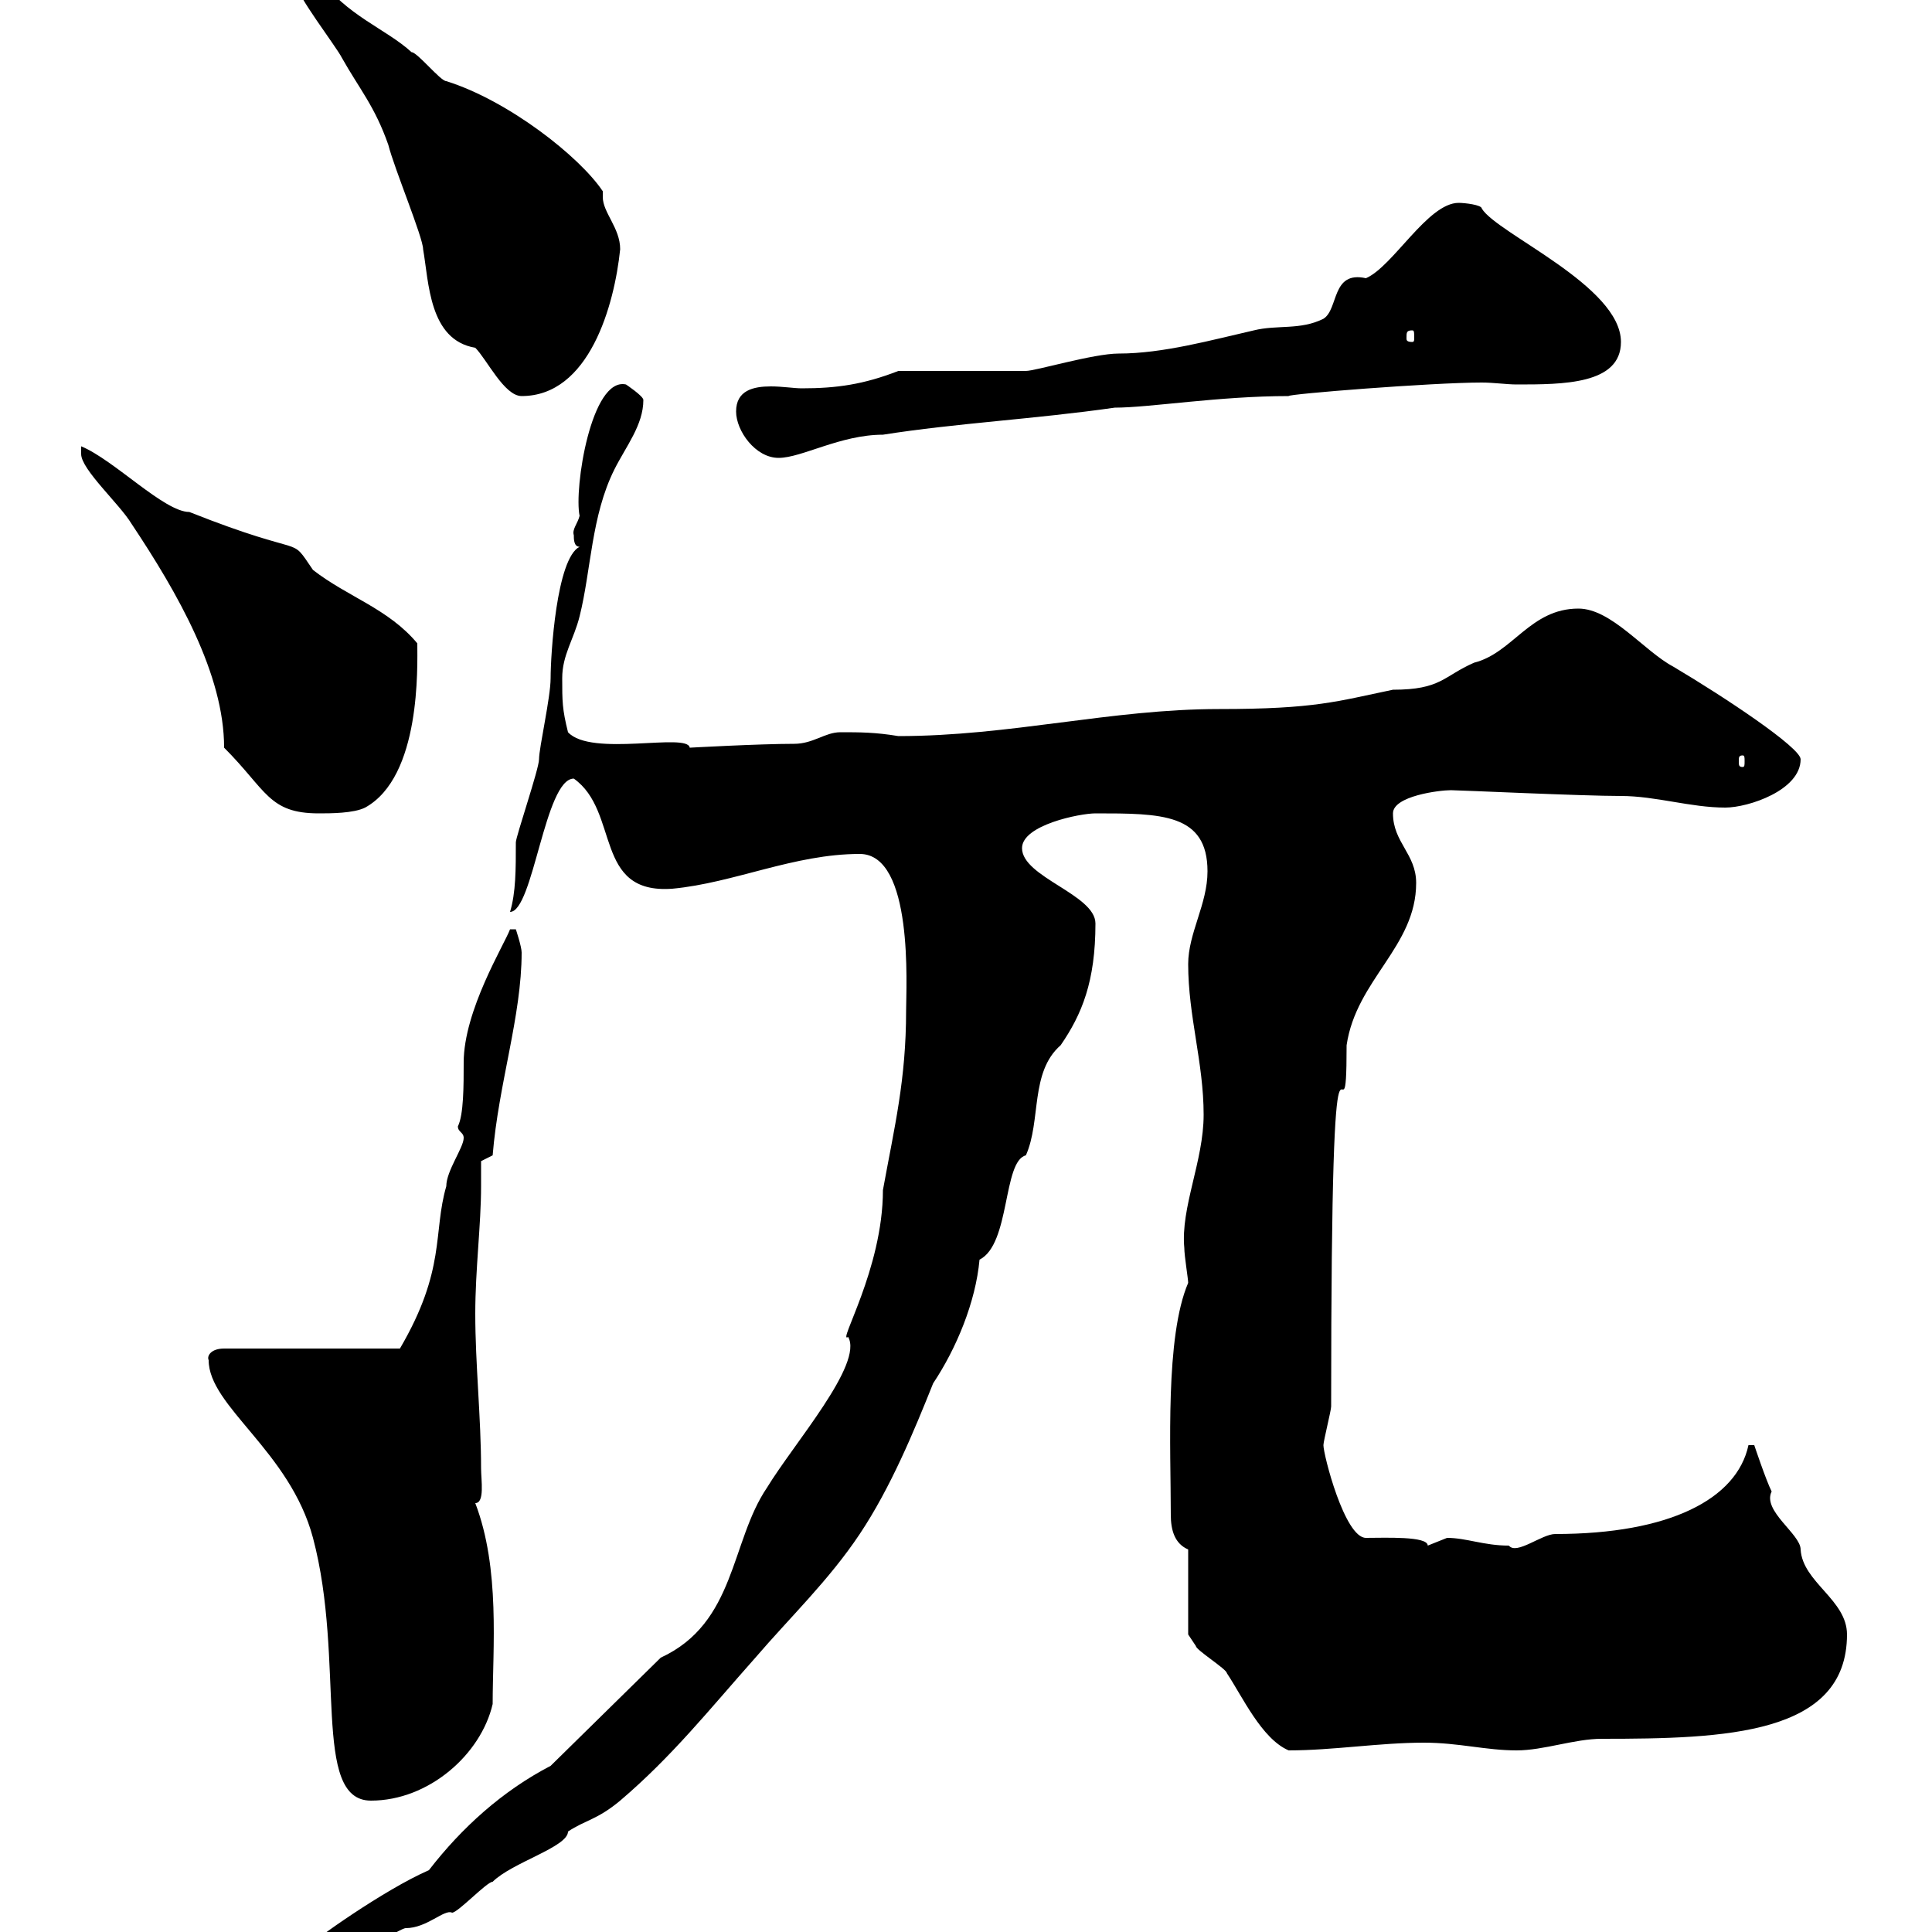 <svg xmlns="http://www.w3.org/2000/svg" xmlns:xlink="http://www.w3.org/1999/xlink" width="300" height="300"><path d="M47.70 302.40C48.90 304.80 53.70 303.60 54 304.20C54.90 304.20 62.10 299.40 63 299.40C66.30 299.40 69 296.40 70.20 297C71.10 297 75.60 292.20 76.50 292.20C79.50 289.20 88.20 286.80 88.20 284.40C90.90 282.60 92.70 282.60 96.30 279.60C104.40 272.70 110.10 265.50 117.30 257.40C122.70 251.10 128.70 245.40 133.50 238.20C138.30 231 141.90 222.30 144.90 214.80C148.50 209.40 151.50 202.20 152.10 195.60C156.90 193.20 155.70 180.30 159.30 179.40C161.70 174 159.90 166.50 164.70 162.30C168 157.50 170.10 152.40 170.10 143.40C170.10 138.90 158.70 136.20 158.70 131.70C158.70 128.10 167.70 126.30 170.10 126.30C180.30 126.30 187.50 126.30 187.50 135.30C187.50 140.40 184.50 144.90 184.50 149.70C184.50 157.80 186.90 165 186.90 173.10C186.90 180.30 183.30 187.50 183.90 193.80C183.90 195 184.50 198.60 184.50 199.20C180.90 207.60 181.80 225 181.80 235.20C181.80 237.60 182.40 239.70 184.50 240.60L184.50 253.80C184.50 253.80 185.70 255.60 185.70 255.60C185.70 256.20 190.50 259.20 190.50 259.80C192.90 263.40 195.90 270 200.10 271.80C207 271.80 214.20 270.60 221.10 270.60C226.50 270.60 230.70 271.80 235.50 271.80C239.70 271.80 244.50 270 248.70 270C267.90 270 286.80 269.40 286.80 253.80C286.80 248.40 279.90 245.70 279.60 240.60C279.60 238.20 273.60 234.60 275.10 231.60C274.20 229.80 272.40 224.40 272.40 224.40L271.50 224.40C269.70 232.80 259.20 238.20 241.50 238.20C239.40 238.20 235.50 241.50 234.30 240C230.40 240 227.70 238.80 224.70 238.80C224.70 238.80 221.70 240 221.70 240C221.70 238.50 215.10 238.80 212.10 238.80C208.80 238.80 205.50 225.90 205.50 224.40C205.50 223.80 206.70 219 206.70 218.40C206.70 143.10 209.10 182.70 209.10 162.30C210.60 152.10 219.90 147 219.90 137.10C219.90 132.60 216.30 130.80 216.30 126.30C216.30 123.60 223.50 122.70 225.30 122.70C226.50 122.70 245.70 123.60 251.70 123.60C257.10 123.60 262.50 125.40 267.90 125.40C271.50 125.40 279.60 122.70 279.60 117.90C279.60 116.10 267.90 108.30 259.80 103.50C255.30 101.10 250.20 94.50 245.10 94.50C237.60 94.50 234.90 101.40 228.90 102.90C224.10 105 223.80 107.10 216.30 107.10C207.60 108.90 204.30 110.10 189.30 110.10C172.50 110.10 156.90 114.30 139.50 114.30C135.90 113.70 133.50 113.70 130.50 113.70C128.10 113.70 126.30 115.50 123.30 115.50C117.90 115.50 107.10 116.10 107.10 116.10C106.80 113.70 91.80 117.60 88.20 113.70C87.30 110.10 87.30 108.90 87.30 105.30C87.30 101.70 89.10 99.30 90 95.70C91.80 88.50 91.80 80.10 95.40 72.90C97.20 69.30 99.90 66 99.90 62.10C99.90 61.50 97.20 59.70 97.20 59.70C91.80 58.50 89.10 75.90 90 80.10C89.70 81.30 88.80 82.20 89.10 83.10C89.10 83.70 89.10 84.90 90 84.90C86.40 86.70 85.50 101.70 85.50 105.30C85.50 108.30 83.70 116.10 83.70 117.90C83.70 119.40 80.10 129.90 80.10 130.80C80.10 135 80.10 138.60 79.20 141.60C82.80 141.60 84.60 120.90 89.10 120.90C96.30 126 92.10 138.90 104.40 138C114 137.10 123.30 132.60 133.50 132.60C141.90 132.60 140.70 153.30 140.70 156.90C140.70 167.70 138.90 174.90 137.10 184.80C137.10 197.10 129.90 208.80 131.70 207.60C134.10 211.80 123.30 224.10 119.10 231C113.40 239.40 114.30 252 102.60 257.40L85.50 274.20C78 278.10 71.70 283.80 66.60 290.40C59.70 293.40 48.30 301.50 47.70 302.40ZM32.40 211.20C32.40 218.40 45 225.30 48.60 238.80C53.70 258 48.30 279.60 57.60 279.60C66.60 279.60 74.70 272.40 76.50 264.60C76.50 255.90 77.70 243.60 73.80 233.40C75.30 233.40 74.70 229.80 74.70 228C74.70 220.20 73.80 211.80 73.80 204C73.80 197.10 74.70 190.20 74.70 184.20C74.70 182.70 74.70 181.80 74.70 180.30L76.50 179.40C77.40 168.30 81 157.80 81 147.90C81 147 80.10 144.30 80.10 144.30L79.20 144.30C78.30 146.70 72 156.90 72 165C72 168.60 72 173.10 71.10 174.90C71.10 175.80 72 175.80 72 176.70C72 178.20 69.30 181.80 69.30 184.20C67.20 191.40 69.30 197.10 62.10 209.40L34.80 209.40C32.70 209.40 32.10 210.60 32.40 211.20ZM12.60 70.50C12.60 72.90 18.60 78.30 20.40 81.30C27.60 92.10 34.80 104.70 34.80 116.10C41.40 122.70 41.70 126.30 49.50 126.30C51.30 126.30 54.90 126.30 56.70 125.40C65.40 120.60 64.80 103.50 64.80 99.90C60.30 94.50 54 92.70 48.60 88.50C44.70 82.80 48.30 87 29.40 79.50C25.50 79.50 17.70 71.40 12.60 69.30C12.60 69.30 12.60 70.50 12.60 70.50ZM270.60 117.30C270.90 117.30 270.90 117.60 270.90 118.20C270.90 118.80 270.90 119.10 270.60 119.10C270 119.10 270 118.80 270 118.20C270 117.60 270 117.30 270.60 117.30ZM114.30 63.90C114.30 66.90 117.30 71.10 120.90 71.10C124.50 71.10 130.50 67.50 137.10 67.50C148.50 65.70 160.50 65.10 173.10 63.30C178.50 63.30 189.30 61.50 200.10 61.50C199.80 61.20 222.30 59.40 230.10 59.40C231.90 59.40 234 59.70 235.50 59.70C242.70 59.70 251.70 59.70 251.70 53.10C251.70 44.40 232.50 36.30 230.10 32.40C230.10 31.80 227.40 31.50 226.50 31.50C221.70 31.50 216.30 41.40 212.10 43.20C206.70 42 207.90 48 205.50 49.50C201.90 51.30 198.30 50.40 194.70 51.30C188.10 52.80 180.60 54.90 173.70 54.90C169.80 54.90 160.80 57.60 159.30 57.60L139.50 57.60C134.10 59.70 129.90 60.30 124.50 60.30C123.30 60.30 121.50 60 119.70 60C117 60 114.30 60.60 114.30 63.90ZM45.90-2.70C45.90-0.90 52.20 7.20 53.10 9C55.80 13.80 58.20 16.50 60.30 22.50C61.20 26.10 65.70 36.90 65.70 38.70C66.60 43.80 66.60 52.80 73.80 54C75.60 55.80 78.30 61.50 81 61.50C91.50 61.50 95.40 47.40 96.30 38.70C96.30 35.40 93.60 33 93.60 30.60C93.60 30 93.60 30 93.60 29.70C90 24.30 78.90 15.60 69.30 12.60C68.40 12.60 64.80 8.10 63.90 8.10C60 4.50 53.70 2.40 49.50-3.60C49.50-3.60 48.60-3.60 48.60-3.60C47.70-3.60 45.90-3.60 45.90-2.70ZM219.30 51.30C219.60 51.30 219.60 51.60 219.60 52.50C219.60 52.80 219.60 53.10 219.30 53.10C218.40 53.10 218.40 52.80 218.40 52.50C218.40 51.60 218.40 51.30 219.30 51.30Z"/></svg>